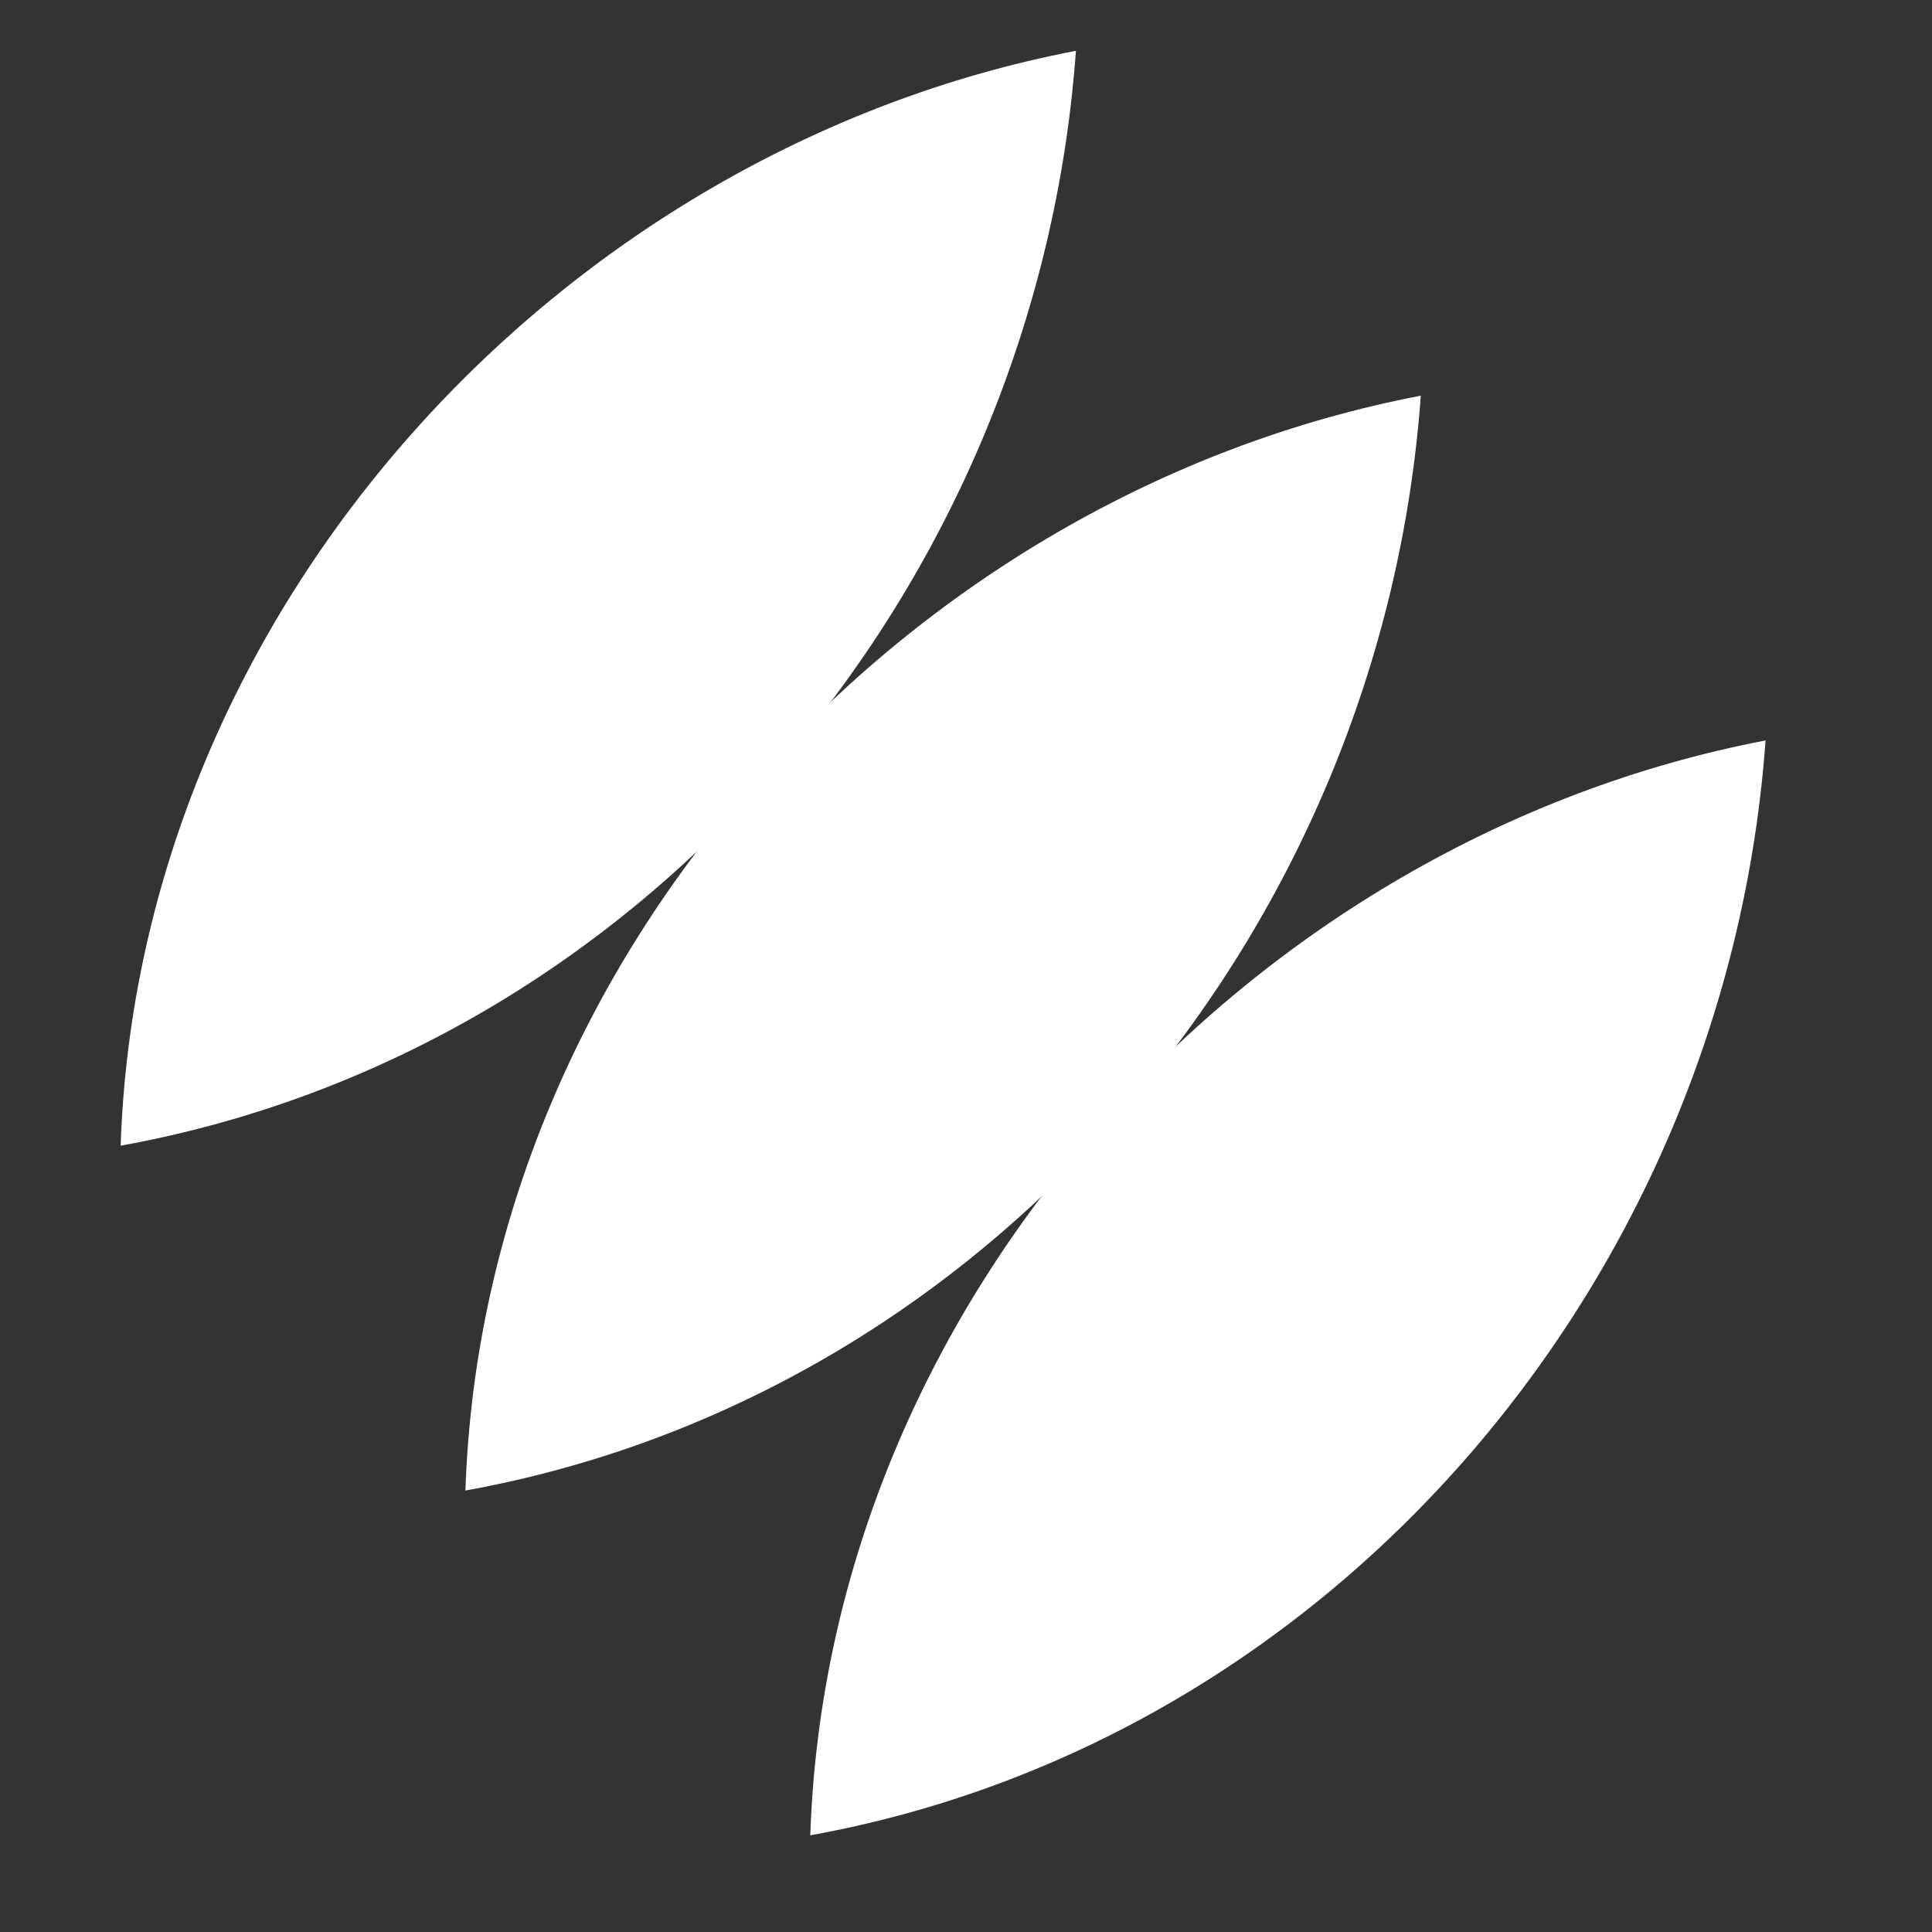 <svg width="20" height="20" viewBox="0 0 20 20" fill="none" xmlns="http://www.w3.org/2000/svg">
<rect x="0" y="0" width="20" height="20" fill="#333333" stroke="none"/>
<path d="M11.138 0.526C5.804 1.549 1.435 6.294 1.249 11.86C6.685 10.877 10.737 6.08 11.138 0.526Z" fill="white"/>
<path d="M18.277 7.665C12.943 8.688 8.574 13.433 8.388 18.999C13.824 18.016 17.877 13.219 18.277 7.665Z" fill="white"/>
<path d="M14.708 4.096C9.374 5.118 5.004 9.864 4.818 15.43C10.254 14.447 14.307 9.65 14.708 4.096Z" fill="white"/>
</svg>
